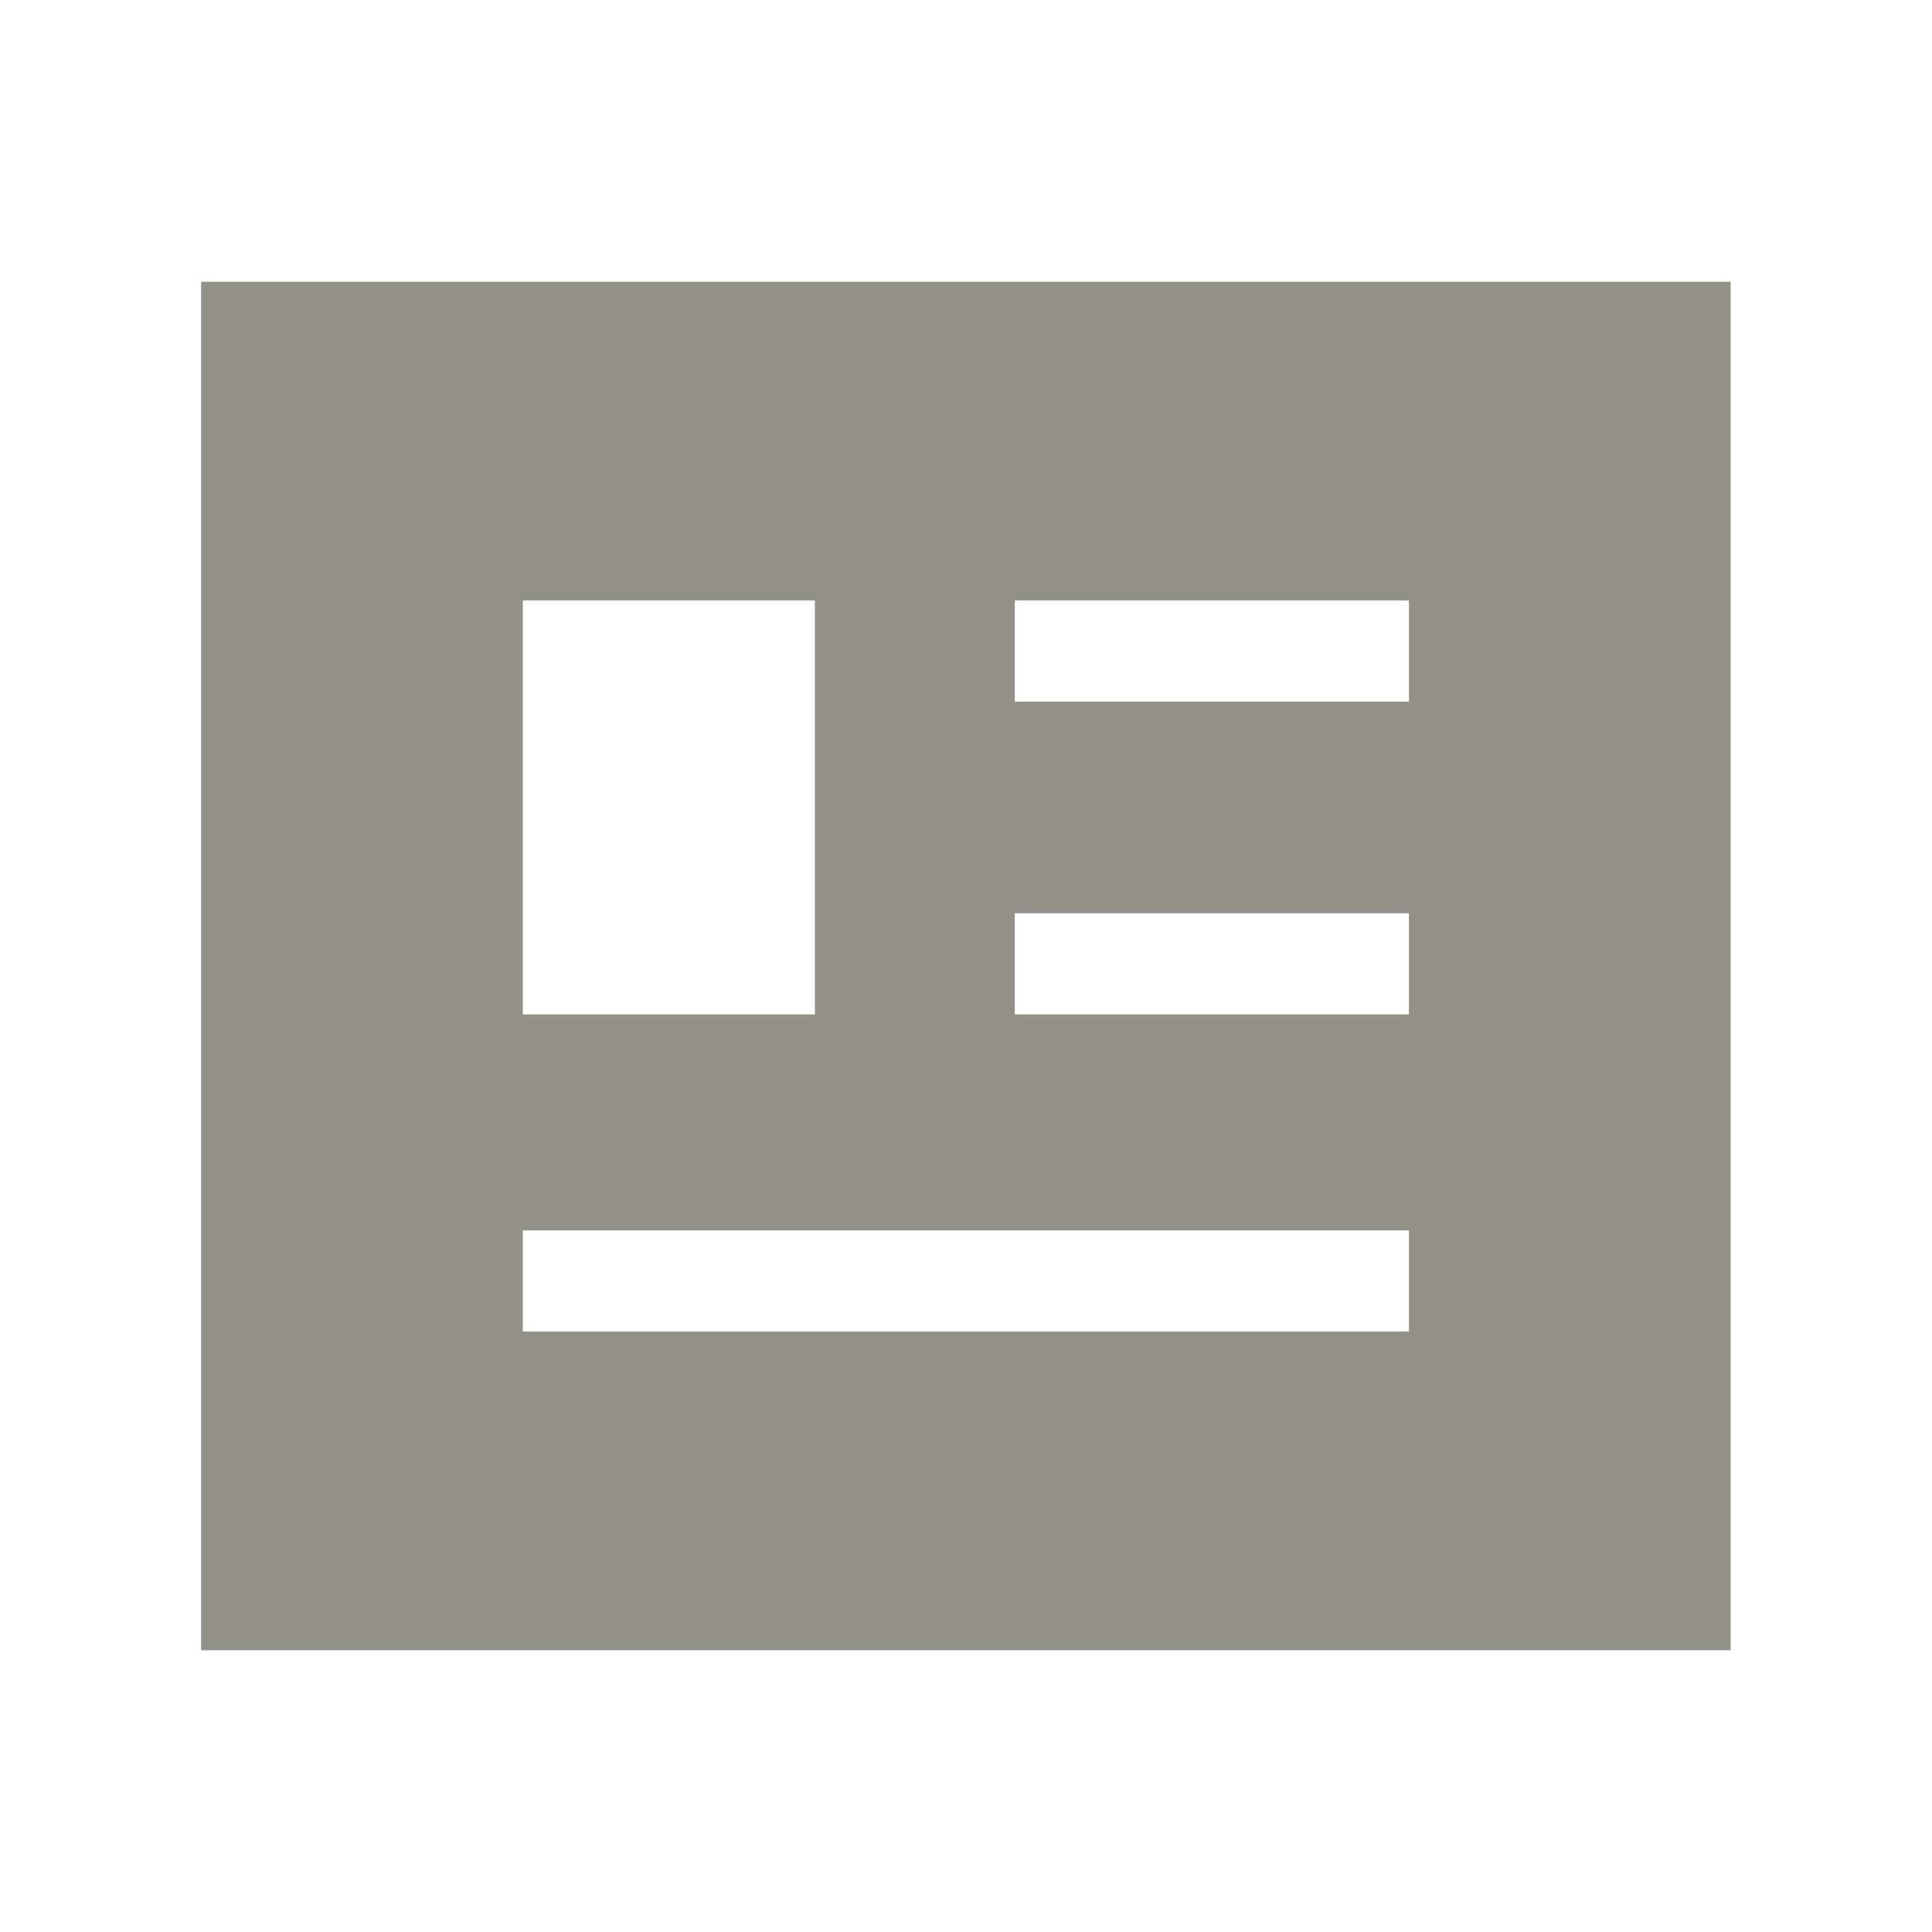 <svg width="40" height="40" viewBox="0 0 40 40" fill="none" xmlns="http://www.w3.org/2000/svg">
<mask id="mask0_7858_30677" style="mask-type:alpha" maskUnits="userSpaceOnUse" x="0" y="0" width="40" height="40">
<rect width="40" height="40" fill="#D9D9D9"/>
</mask>
<g mask="url(#mask0_7858_30677)">
<path d="M4.164 34.167V5.833H35.831V34.167H4.164ZM10.825 27.568H29.17V25.474H10.825V27.568ZM10.825 21.002H16.871V12.432H10.825V21.002ZM21.01 21.002H29.17V18.908H21.01V21.002ZM21.01 14.526H29.17V12.432H21.01V14.526Z" fill="#929289"/>
</g>
</svg>
